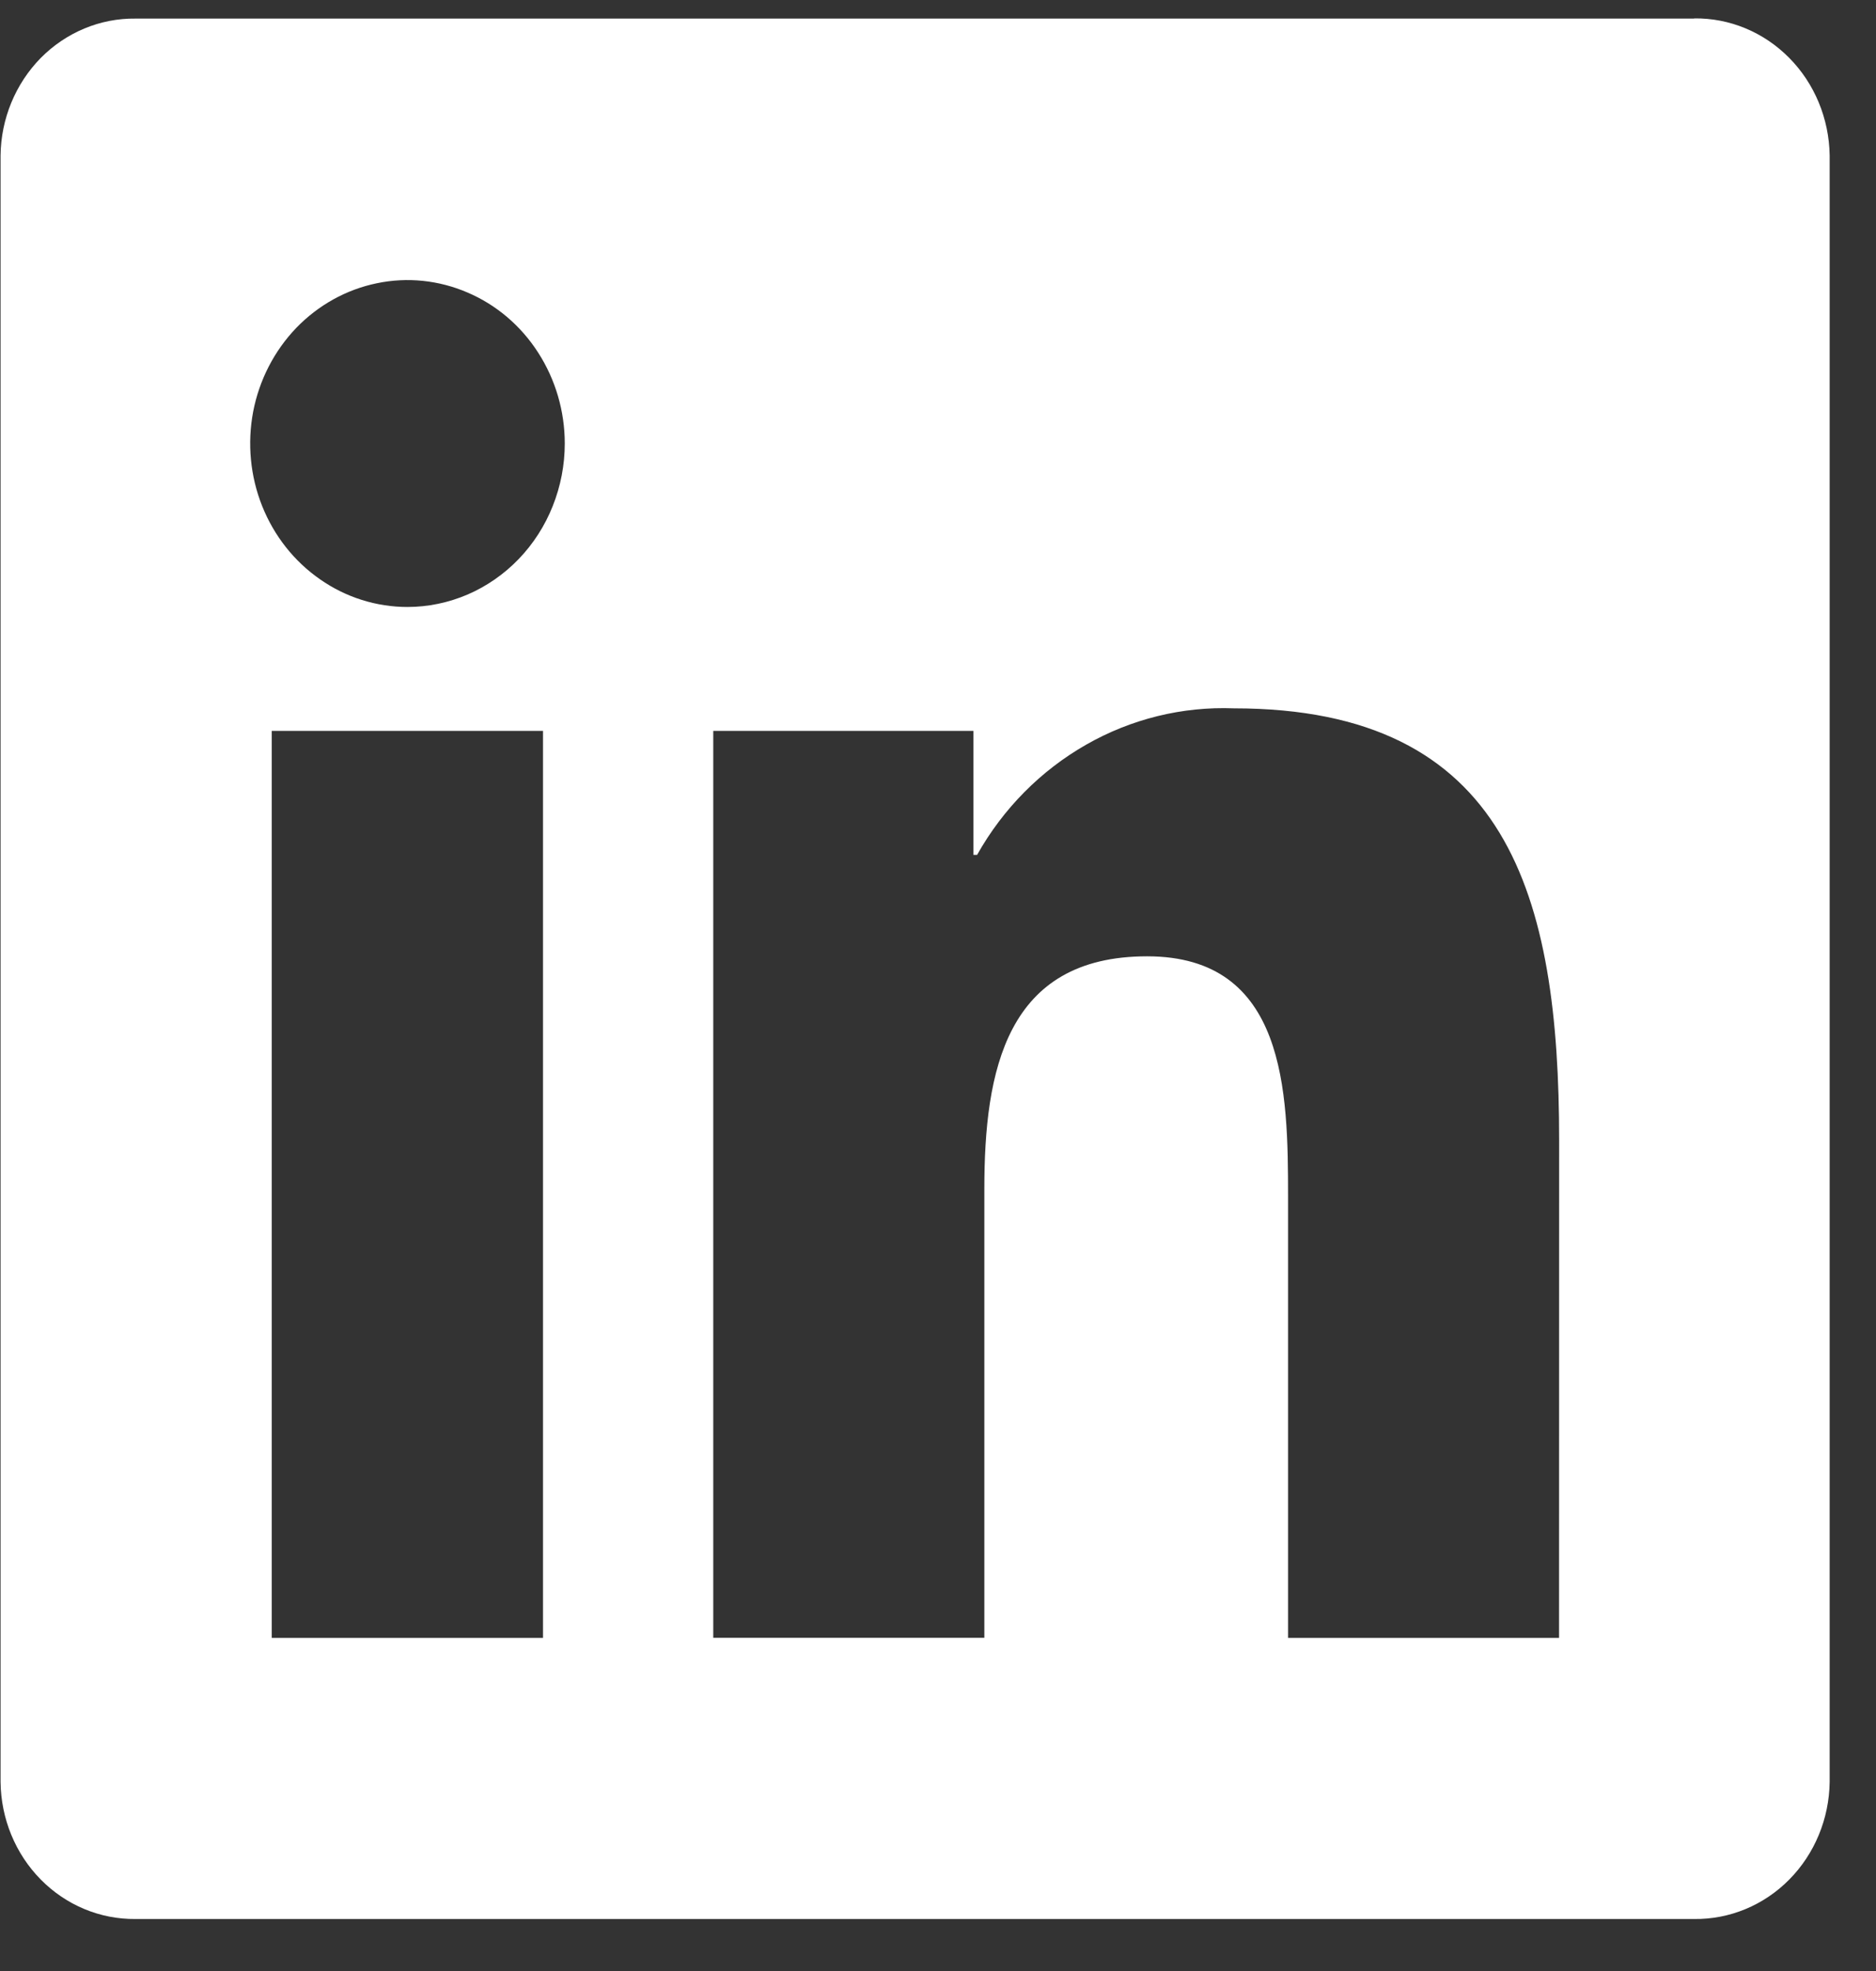 <svg width="20" height="21" viewBox="0 0 20 21" fill="none" xmlns="http://www.w3.org/2000/svg">
<rect x="0" y="0" width="20" height="21" fill="#333333" stroke="none"/>
<path d="M16.621 17.451H13.732V12.752C13.732 11.631 13.712 10.189 12.229 10.189C10.724 10.189 10.494 11.41 10.494 12.67V17.45H7.604V7.787H10.378V9.108H10.417C10.694 8.615 11.096 8.21 11.578 7.935C12.059 7.66 12.604 7.526 13.154 7.547C16.082 7.547 16.622 9.547 16.622 12.15L16.621 17.451ZM4.344 6.467C4.013 6.467 3.688 6.365 3.413 6.173C3.137 5.982 2.922 5.71 2.795 5.392C2.668 5.074 2.635 4.724 2.699 4.386C2.764 4.048 2.924 3.738 3.158 3.494C3.393 3.251 3.691 3.085 4.017 3.018C4.342 2.95 4.679 2.985 4.985 3.117C5.292 3.248 5.554 3.471 5.738 3.758C5.922 4.044 6.021 4.381 6.021 4.725C6.021 4.954 5.977 5.18 5.893 5.391C5.809 5.603 5.685 5.795 5.53 5.956C5.374 6.118 5.189 6.246 4.986 6.334C4.783 6.421 4.564 6.467 4.344 6.467ZM5.789 17.451H2.897V7.787H5.789V17.451ZM18.061 0.198H1.445C1.068 0.193 0.704 0.345 0.434 0.618C0.165 0.892 0.01 1.266 0.006 1.657V18.985C0.01 19.377 0.164 19.751 0.434 20.025C0.704 20.299 1.067 20.45 1.445 20.446H18.061C18.439 20.451 18.804 20.3 19.075 20.026C19.346 19.752 19.501 19.378 19.506 18.985V1.656C19.5 1.264 19.345 0.889 19.074 0.616C18.803 0.342 18.439 0.191 18.061 0.196" fill="white"/>
</svg>
